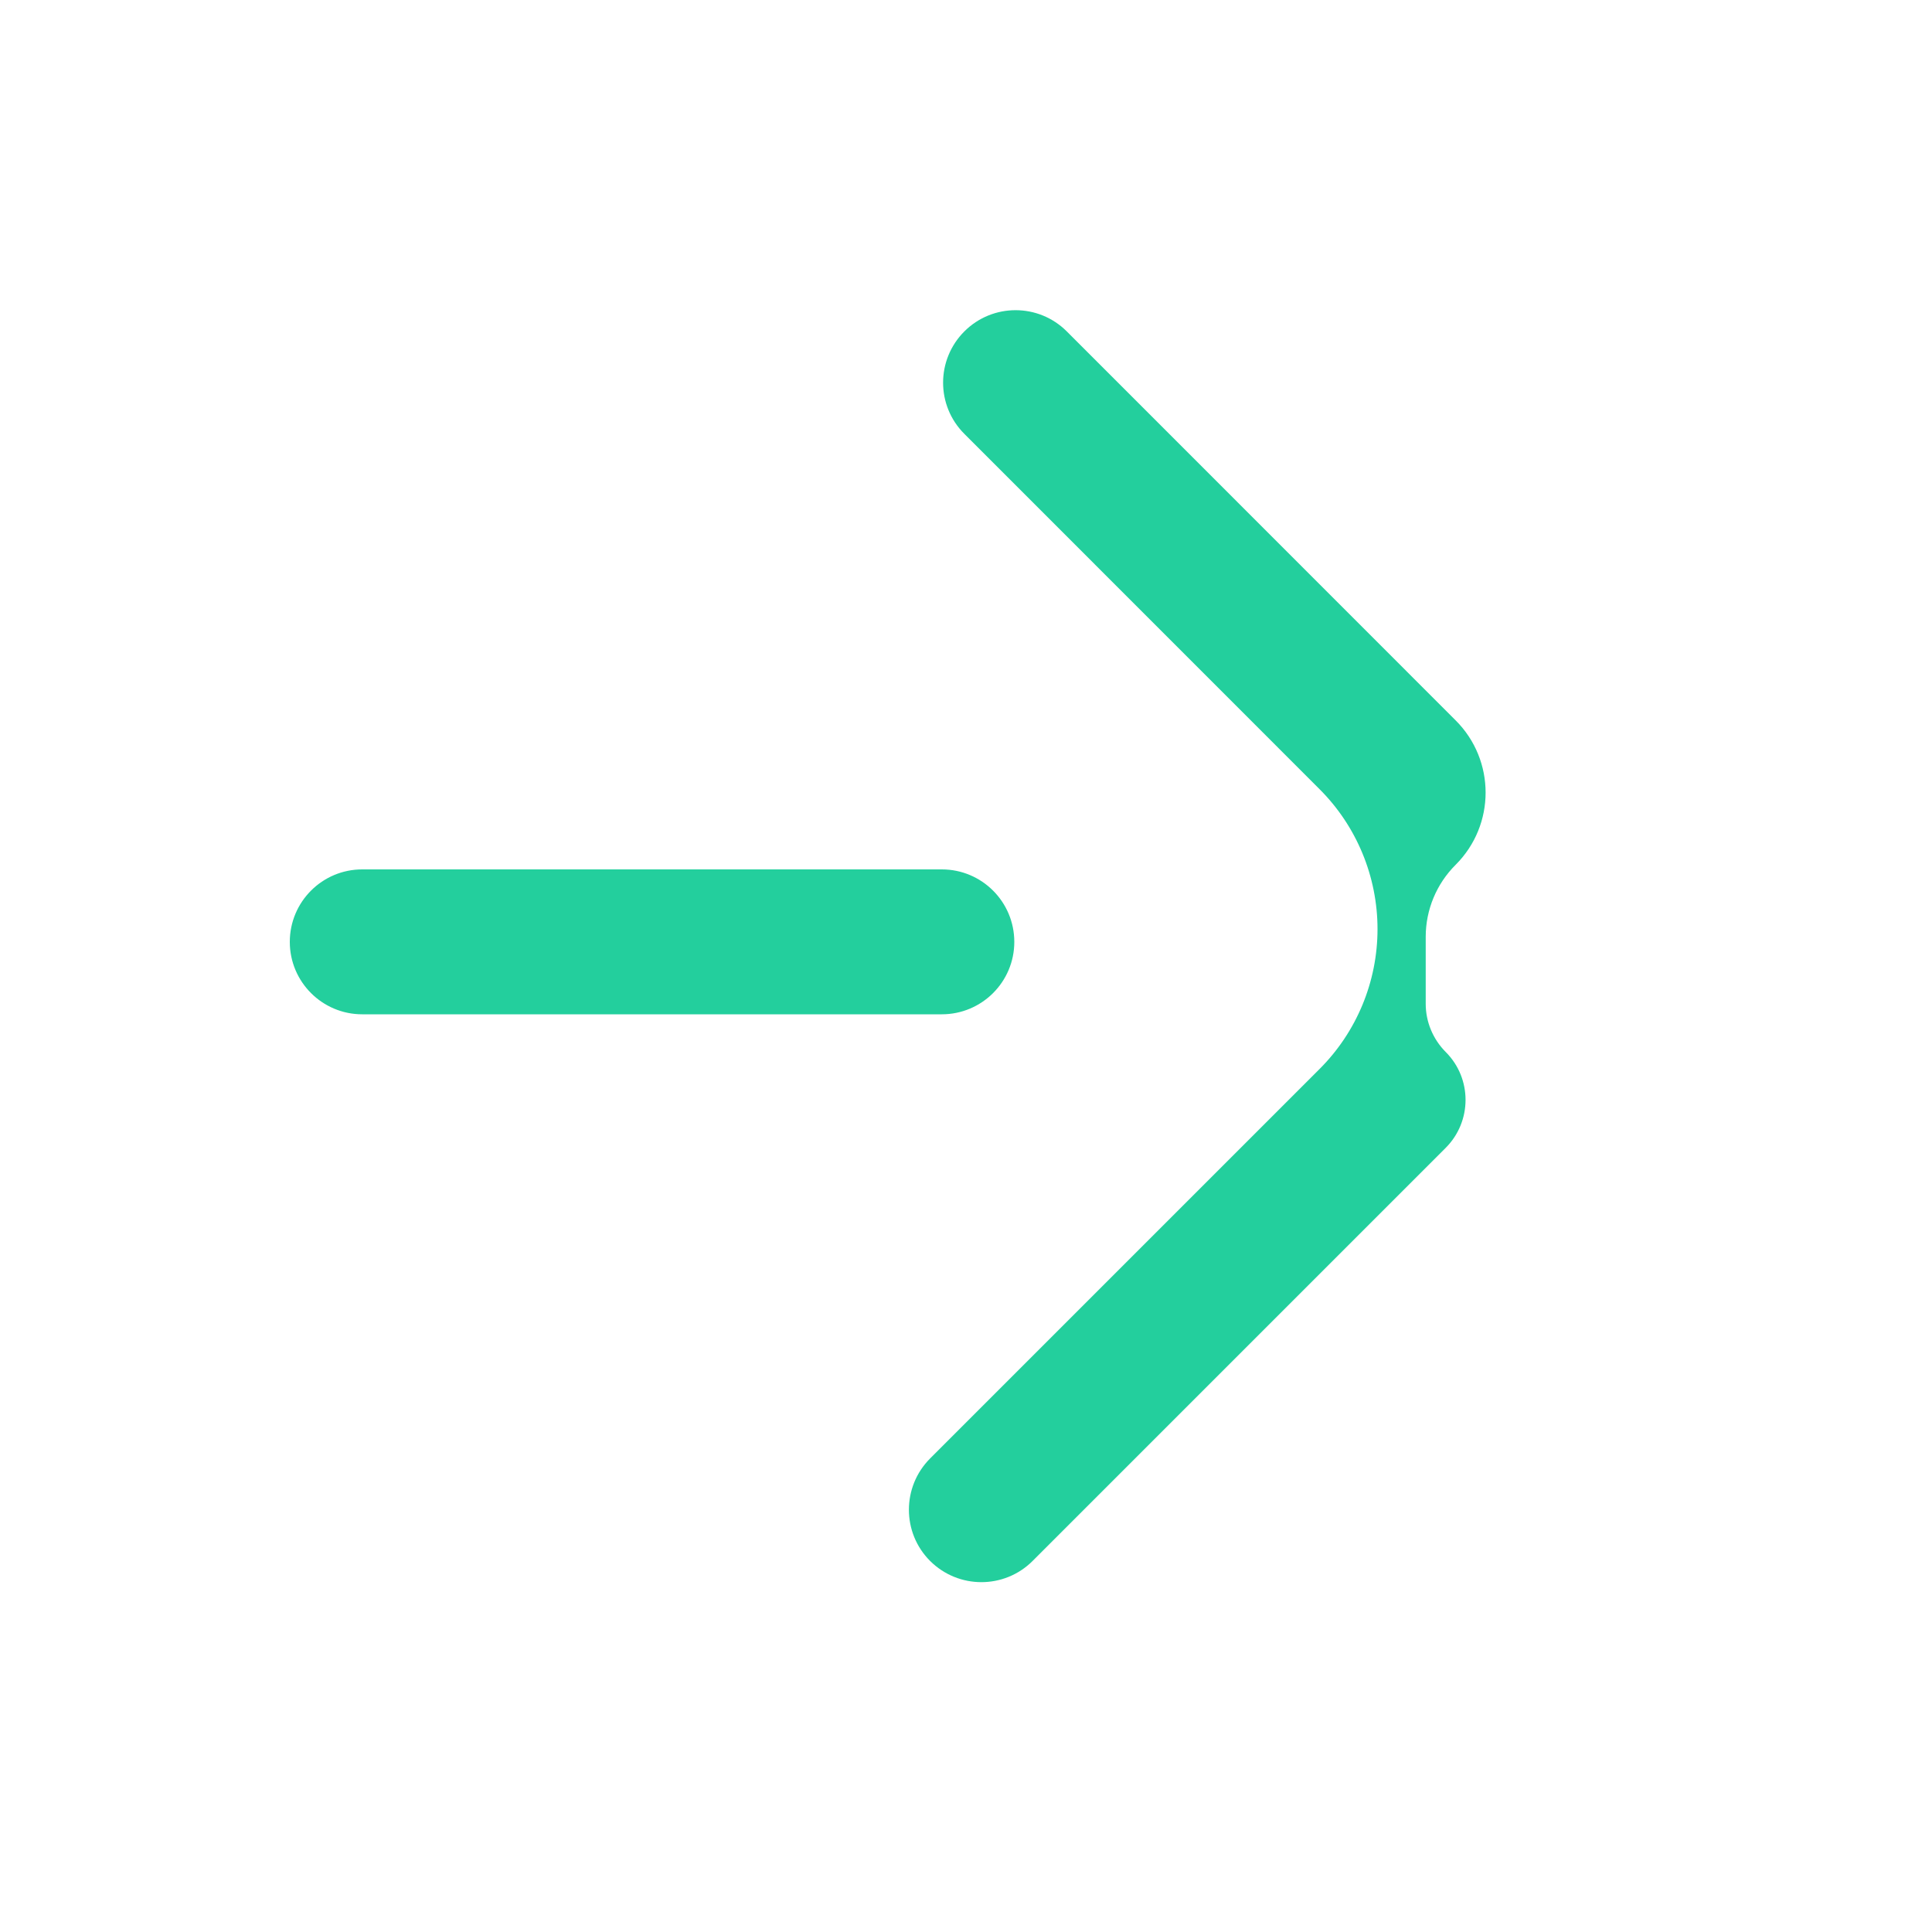 <svg width="19" height="19" viewBox="0 0 19 19" fill="none" xmlns="http://www.w3.org/2000/svg">
<path d="M12.976 10.514C13.342 10.149 13.547 9.654 13.547 9.137C13.547 8.621 13.342 8.125 12.976 7.76L9.484 4.267C9.205 3.989 9.205 3.538 9.484 3.259C9.762 2.981 10.213 2.981 10.491 3.259L10.995 3.763L14.316 7.085C14.708 7.477 14.708 8.112 14.316 8.504C14.127 8.692 14.021 8.947 14.021 9.213L14.021 9.872C14.021 10.049 14.092 10.219 14.217 10.345C14.478 10.605 14.478 11.028 14.217 11.289L10.155 15.351C9.877 15.629 9.426 15.629 9.147 15.351C8.869 15.073 8.869 14.622 9.147 14.343L12.976 10.514ZM9.262 8.55C9.656 8.55 9.975 8.869 9.975 9.263C9.975 9.656 9.656 9.975 9.262 9.975L3.562 9.975C3.169 9.975 2.85 9.656 2.85 9.263C2.85 8.869 3.169 8.55 3.562 8.55L9.262 8.55Z" fill="#23CF9D"/>
</svg>
